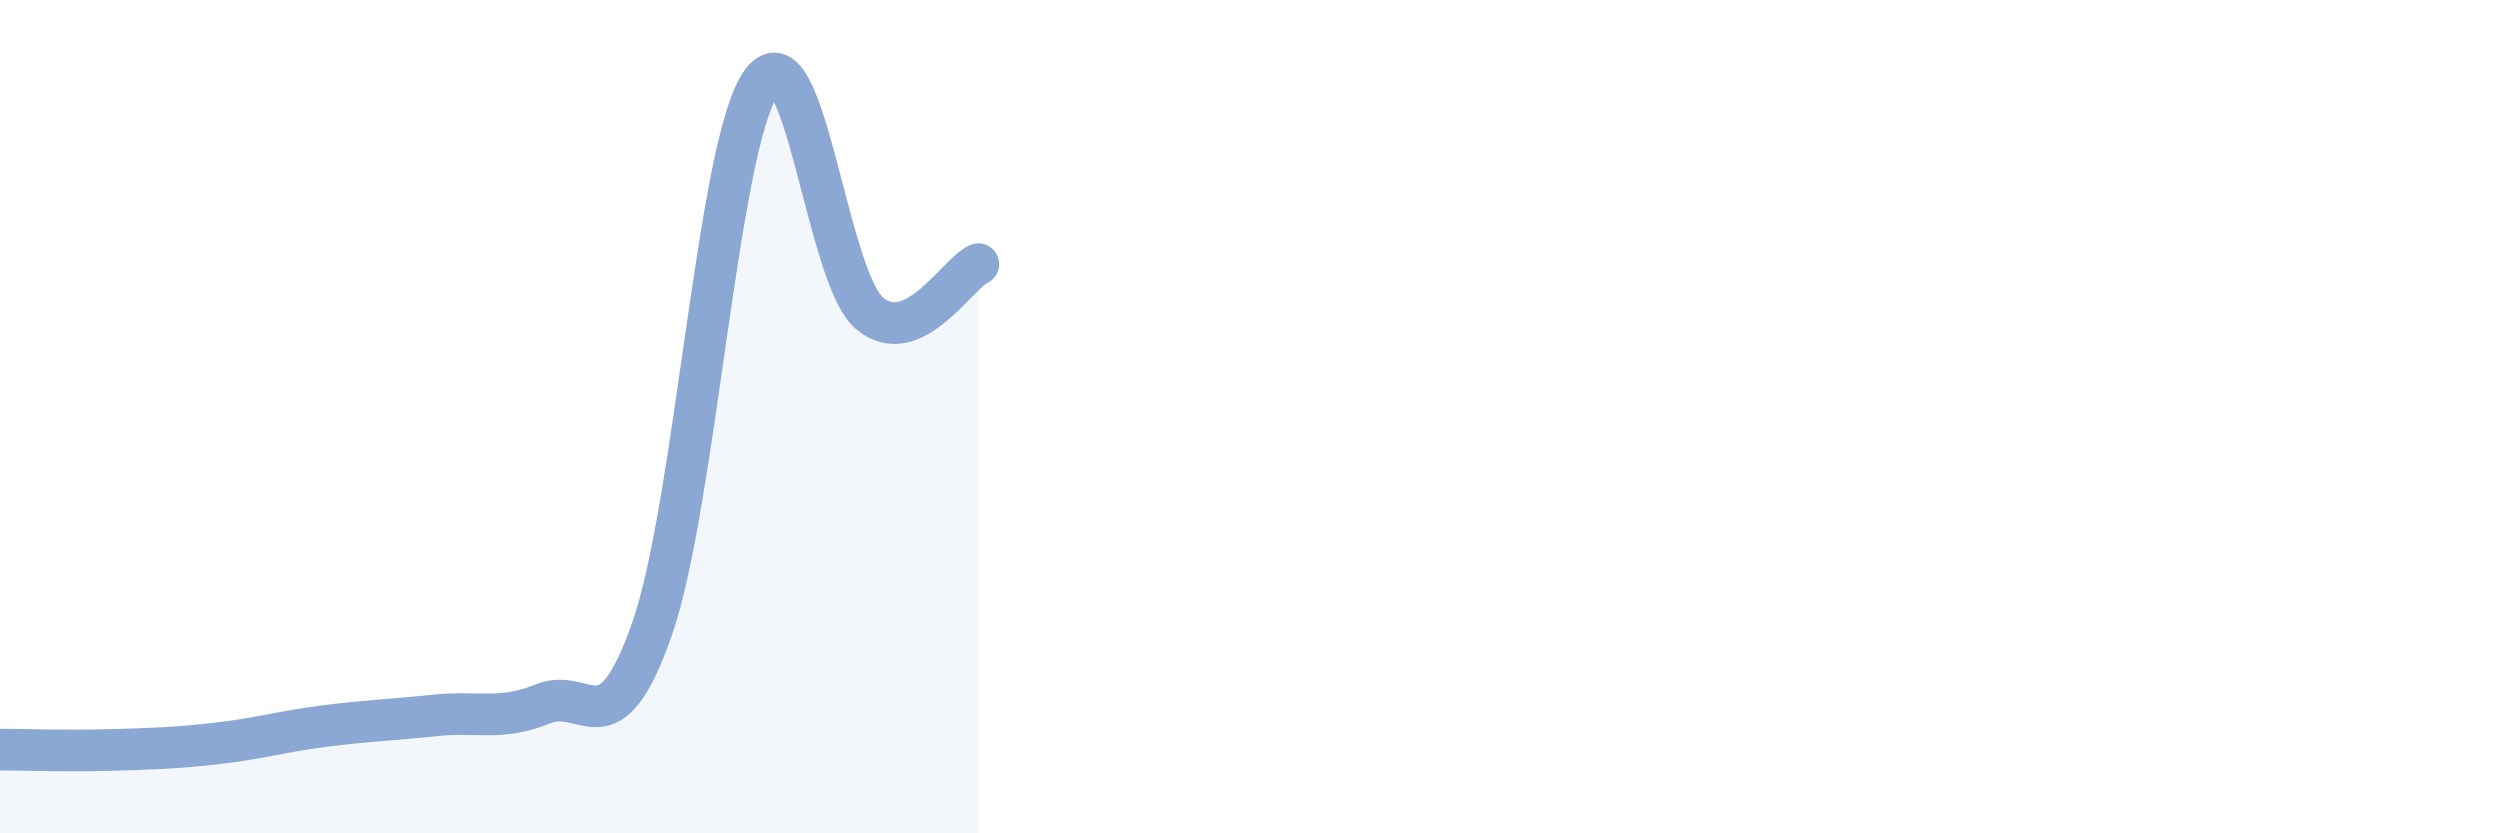 
    <svg width="60" height="20" viewBox="0 0 60 20" xmlns="http://www.w3.org/2000/svg">
      <path
        d="M 0,17.99 C 0.52,17.99 1.57,18.03 2.61,18 C 3.65,17.97 4.18,17.96 5.22,17.84 C 6.26,17.72 6.79,17.55 7.83,17.42 C 8.87,17.29 9.39,17.28 10.43,17.17 C 11.47,17.06 12,17.31 13.04,16.89 C 14.08,16.47 14.61,18.07 15.65,15.09 C 16.69,12.11 17.22,3.51 18.26,2 C 19.3,0.49 19.83,6.65 20.87,7.52 C 21.91,8.39 22.96,6.58 23.48,6.34L23.48 20L0 20Z"
        fill="#8ba7d3"
        opacity="0.1"
        stroke-linecap="round"
        stroke-linejoin="round"
      />
      <path
        d="M 0,17.99 C 0.52,17.99 1.57,18.03 2.61,18 C 3.65,17.97 4.18,17.96 5.22,17.84 C 6.26,17.72 6.79,17.55 7.83,17.42 C 8.87,17.29 9.39,17.28 10.43,17.17 C 11.47,17.06 12,17.31 13.04,16.89 C 14.08,16.47 14.61,18.07 15.65,15.09 C 16.69,12.11 17.22,3.51 18.26,2 C 19.3,0.49 19.83,6.65 20.87,7.52 C 21.91,8.39 22.96,6.58 23.48,6.34"
        stroke="#8ba7d3"
        stroke-width="1"
        fill="none"
        stroke-linecap="round"
        stroke-linejoin="round"
      />
    </svg>
  